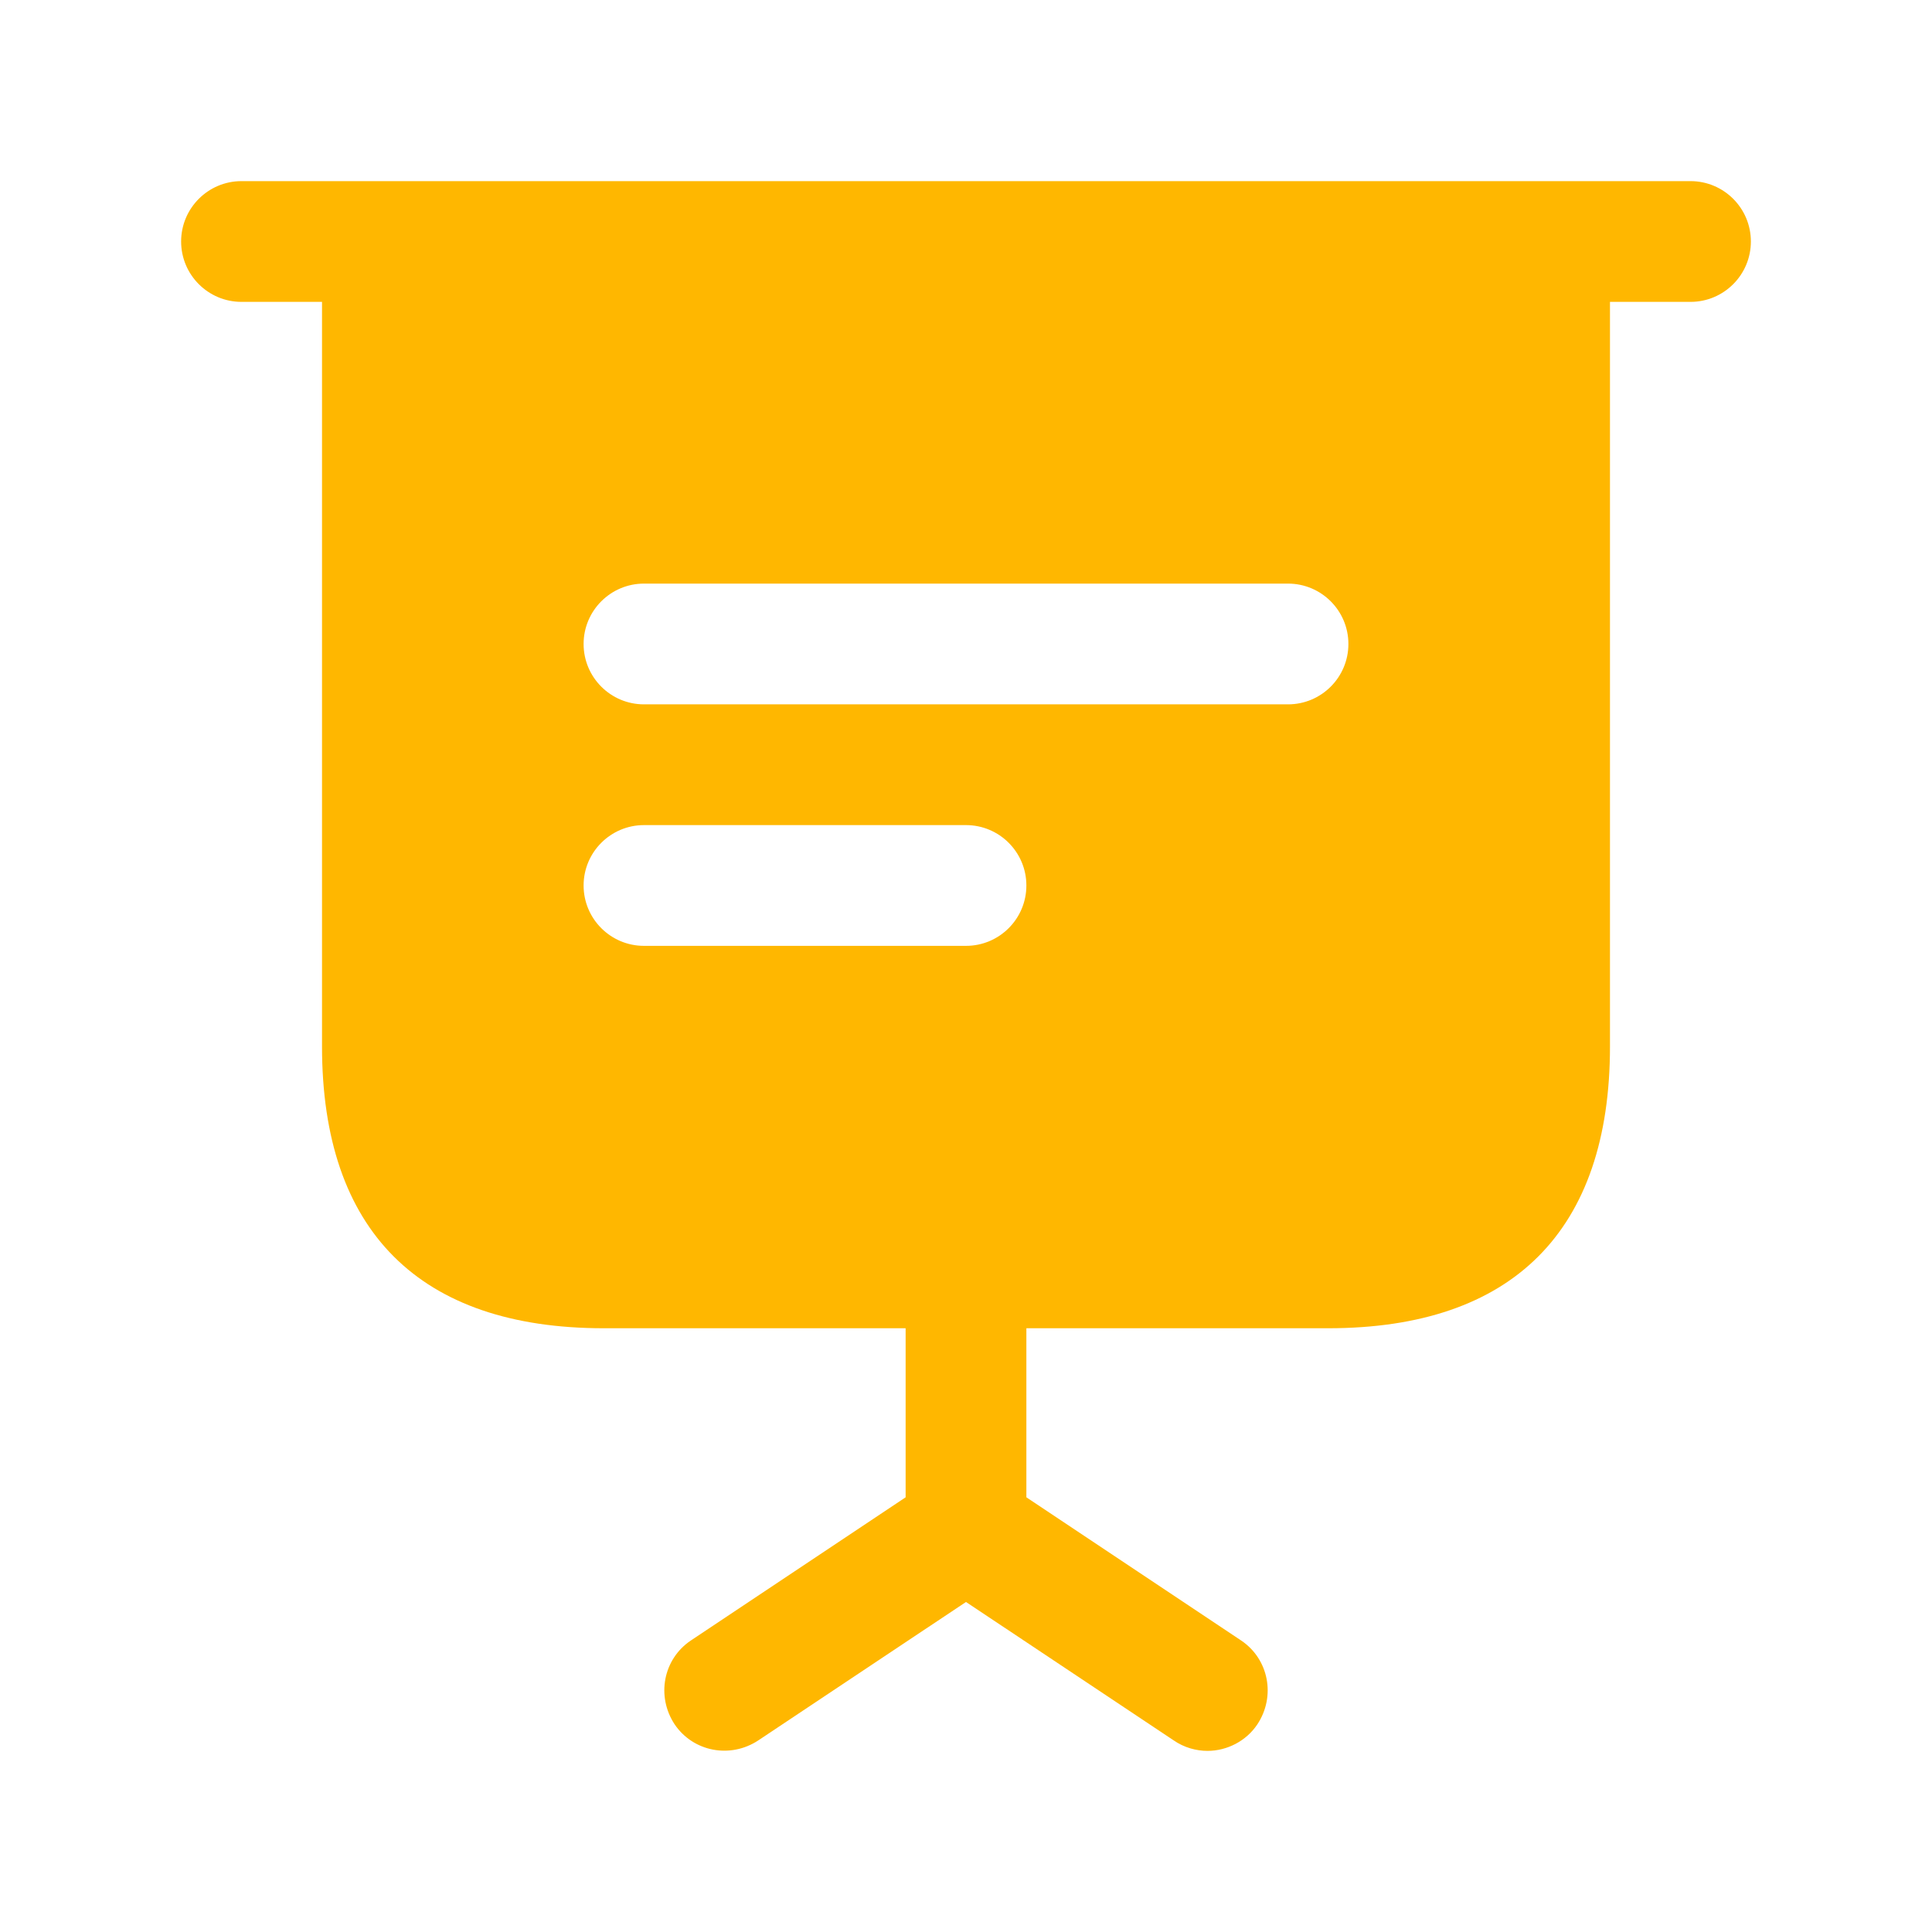 <?xml version="1.0" encoding="UTF-8"?>
<svg xmlns="http://www.w3.org/2000/svg" width="28" height="28" viewBox="0 0 28 28" fill="none">
  <g id="presentation-text">
    <path id="presentation-text_2" d="M24.5 2.625H3.5C3.017 2.625 2.625 3.017 2.625 3.5C2.625 3.983 3.017 4.375 3.5 4.375H4.667V15.167C4.667 17.838 6.078 19.25 8.75 19.25H13.125V21.7L10.01 23.777C9.613 24.045 9.508 24.582 9.777 24.99C10.045 25.387 10.582 25.492 10.99 25.223L14 23.217L17.01 25.223C17.162 25.328 17.337 25.375 17.5 25.375C17.78 25.375 18.06 25.235 18.223 24.99C18.492 24.582 18.387 24.045 17.99 23.777L14.875 21.7V19.25H19.25C21.922 19.25 23.333 17.838 23.333 15.167V4.375H24.5C24.983 4.375 25.375 3.983 25.375 3.5C25.375 3.017 24.983 2.625 24.5 2.625ZM14 13.708H9.333C8.85 13.708 8.458 13.316 8.458 12.833C8.458 12.35 8.85 11.958 9.333 11.958H14C14.483 11.958 14.875 12.35 14.875 12.833C14.875 13.316 14.483 13.708 14 13.708ZM18.667 10.208H9.333C8.85 10.208 8.458 9.816 8.458 9.333C8.458 8.85 8.85 8.458 9.333 8.458H18.667C19.15 8.458 19.542 8.85 19.542 9.333C19.542 9.816 19.15 10.208 18.667 10.208Z" fill="#FFB700"></path>
  </g>
</svg>
